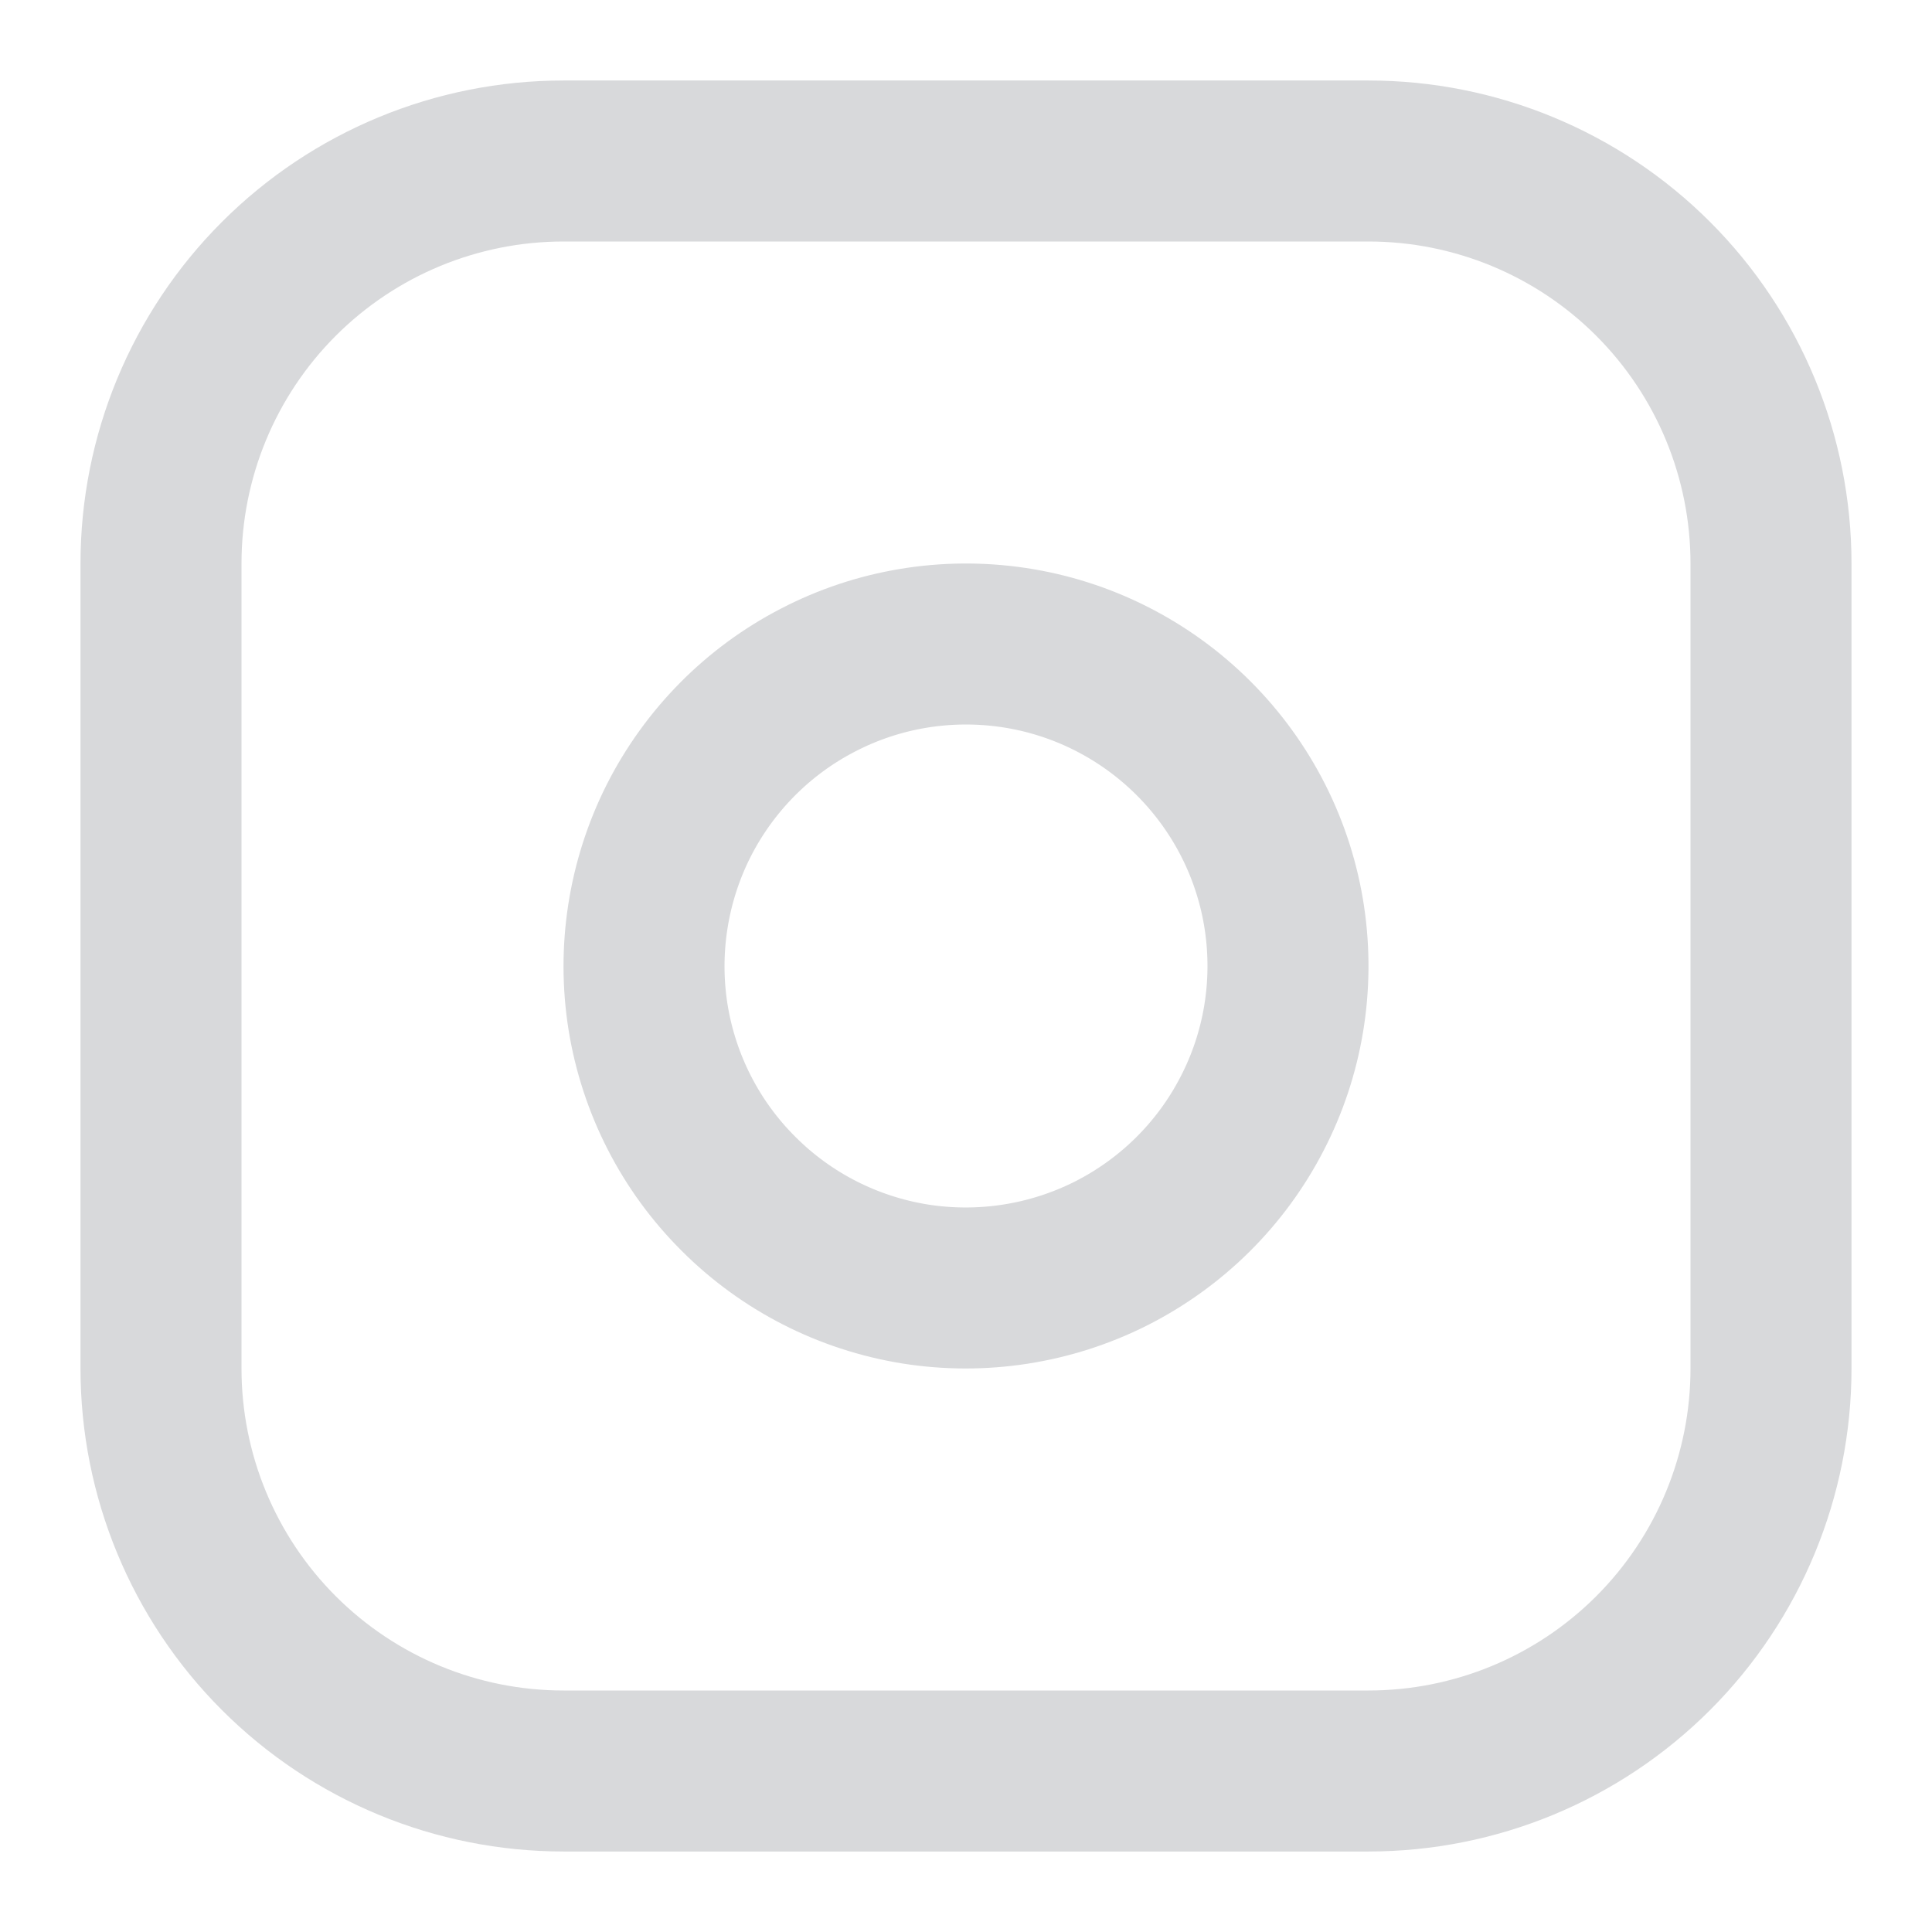 <svg width="12" height="12" viewBox="0 0 12 12" fill="none" xmlns="http://www.w3.org/2000/svg">
<path d="M3.5 1H8.5C9.163 1 9.799 1.263 10.268 1.732C10.737 2.201 11 2.837 11 3.5V8.5C11 9.163 10.737 9.799 10.268 10.268C9.799 10.737 9.163 11 8.5 11H3.5C2.837 11 2.201 10.737 1.732 10.268C1.263 9.799 1 9.163 1 8.5V3.5C1 2.837 1.263 2.201 1.732 1.732C2.201 1.263 2.837 1 3.5 1Z" stroke="#D8D9DB" stroke-linecap="round" stroke-linejoin="round"/>
<path d="M7.978 5.704C8.04 6.12 7.97 6.546 7.776 6.919C7.583 7.293 7.276 7.596 6.9 7.786C6.524 7.975 6.098 8.041 5.683 7.975C5.267 7.908 4.883 7.712 4.586 7.414C4.288 7.117 4.092 6.733 4.025 6.317C3.959 5.902 4.025 5.476 4.214 5.1C4.404 4.724 4.707 4.417 5.081 4.224C5.454 4.03 5.88 3.96 6.296 4.022C6.719 4.085 7.111 4.283 7.414 4.586C7.717 4.889 7.915 5.281 7.978 5.704Z" stroke="#D8D9DB" stroke-linecap="round" stroke-linejoin="round"/>
</svg>
